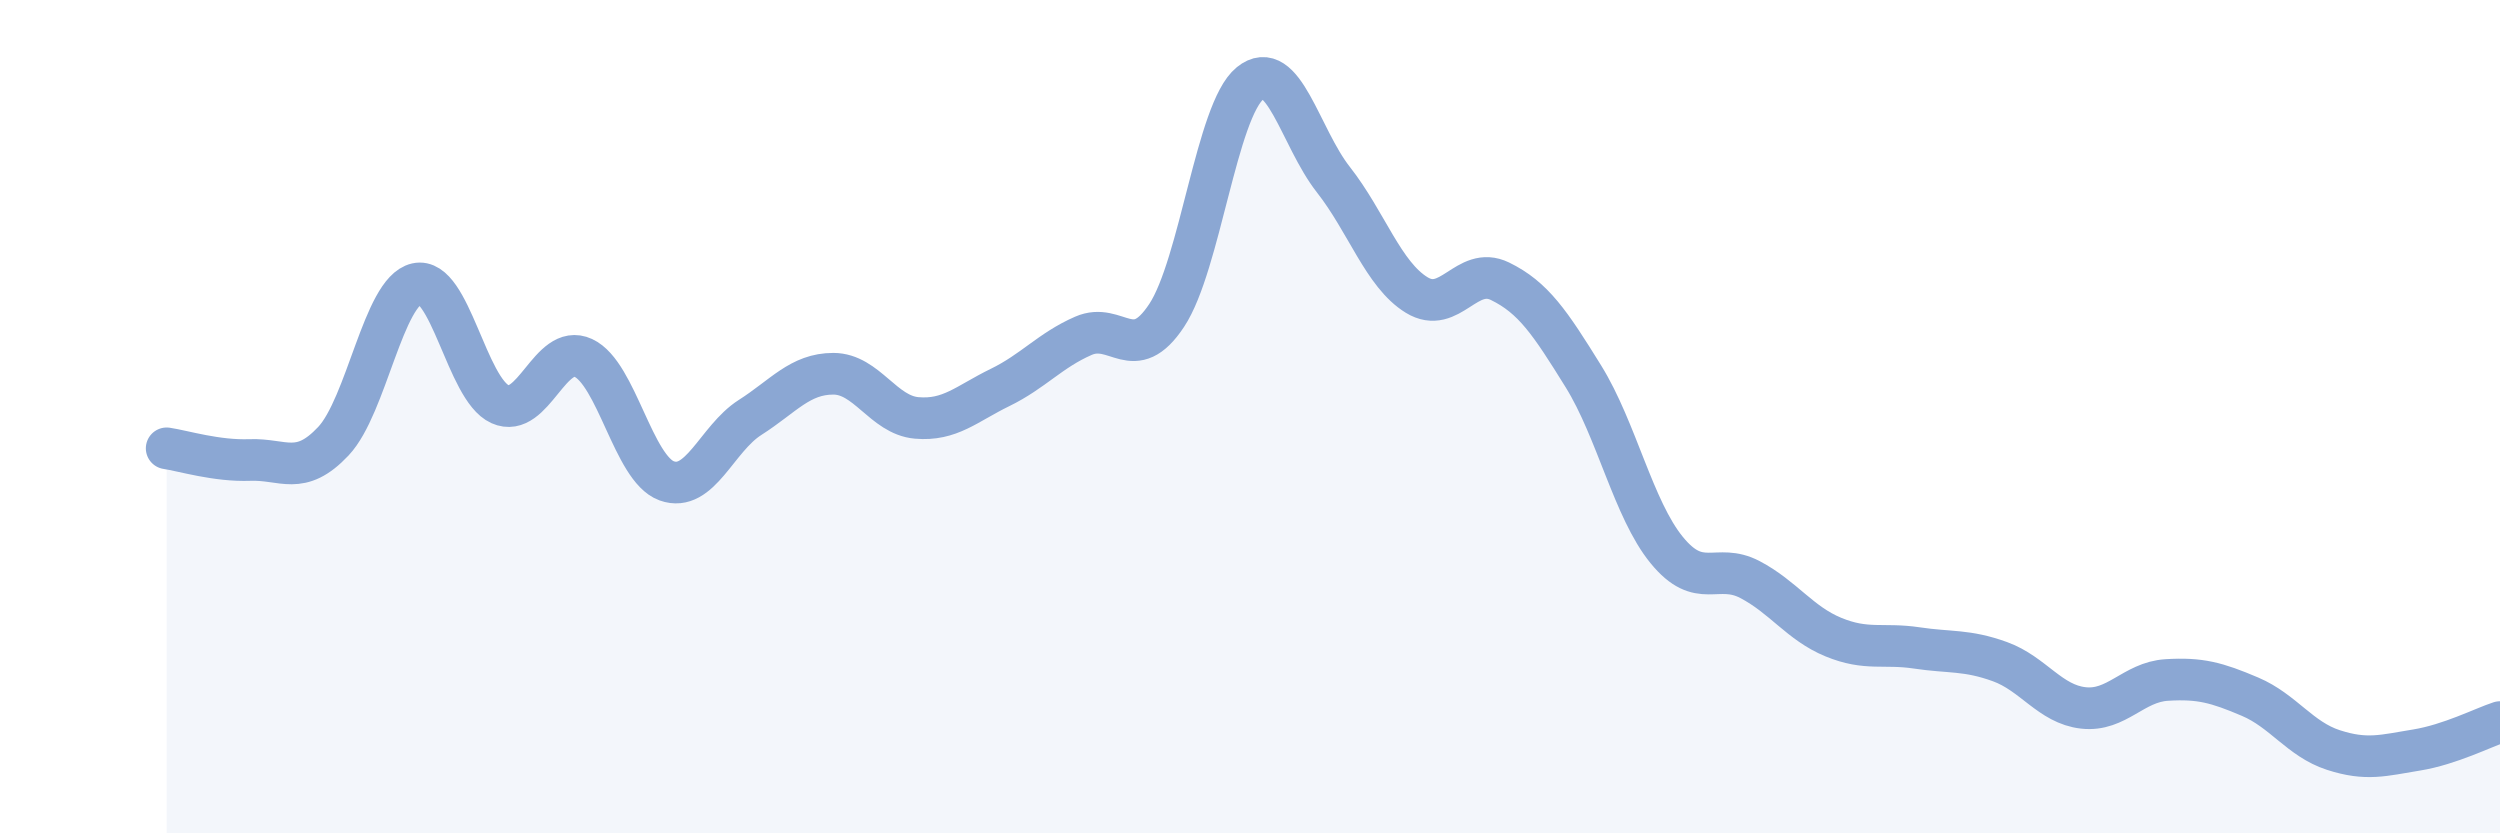 
    <svg width="60" height="20" viewBox="0 0 60 20" xmlns="http://www.w3.org/2000/svg">
      <path
        d="M 4,10.76 C 4.4,10.82 5.2,11.07 6,11.04 C 6.8,11.01 7.2,11.44 8,10.59 C 8.8,9.74 9.2,6.99 10,6.81 C 10.8,6.63 11.2,9.34 12,9.7 C 12.8,10.06 13.2,8.22 14,8.59 C 14.8,8.96 15.2,11.25 16,11.54 C 16.8,11.83 17.2,10.53 18,10.02 C 18.8,9.51 19.2,8.97 20,8.97 C 20.8,8.97 21.2,9.96 22,10.03 C 22.8,10.1 23.2,9.69 24,9.3 C 24.8,8.91 25.2,8.41 26,8.06 C 26.8,7.71 27.2,8.78 28,7.57 C 28.8,6.36 29.2,2.65 30,2 C 30.8,1.35 31.2,3.29 32,4.31 C 32.8,5.33 33.2,6.59 34,7.08 C 34.8,7.57 35.2,6.36 36,6.75 C 36.8,7.14 37.2,7.74 38,9.03 C 38.8,10.32 39.2,12.22 40,13.2 C 40.8,14.18 41.2,13.49 42,13.91 C 42.8,14.33 43.2,14.96 44,15.29 C 44.8,15.62 45.2,15.43 46,15.55 C 46.8,15.67 47.2,15.59 48,15.88 C 48.8,16.17 49.2,16.9 50,16.99 C 50.8,17.08 51.2,16.37 52,16.32 C 52.8,16.27 53.2,16.38 54,16.72 C 54.8,17.06 55.2,17.74 56,18 C 56.8,18.26 57.2,18.13 58,18 C 58.8,17.87 59.6,17.46 60,17.33L60 20L4 20Z"
        fill="#8ba7d3"
        opacity="0.1"
        stroke-linecap="round"
        stroke-linejoin="round"
      />
      <path
        d="M 4,10.76 C 4.4,10.82 5.2,11.07 6,11.04 C 6.8,11.01 7.2,11.44 8,10.59 C 8.8,9.74 9.2,6.99 10,6.81 C 10.8,6.63 11.2,9.34 12,9.7 C 12.8,10.06 13.2,8.22 14,8.59 C 14.8,8.96 15.2,11.25 16,11.54 C 16.8,11.83 17.2,10.53 18,10.02 C 18.8,9.51 19.2,8.97 20,8.97 C 20.8,8.97 21.2,9.96 22,10.03 C 22.8,10.1 23.2,9.69 24,9.3 C 24.8,8.91 25.2,8.41 26,8.06 C 26.8,7.71 27.2,8.78 28,7.57 C 28.8,6.36 29.2,2.65 30,2 C 30.8,1.35 31.2,3.29 32,4.31 C 32.8,5.33 33.2,6.59 34,7.08 C 34.8,7.57 35.2,6.36 36,6.75 C 36.8,7.14 37.2,7.74 38,9.03 C 38.8,10.32 39.2,12.22 40,13.2 C 40.8,14.18 41.2,13.49 42,13.91 C 42.8,14.33 43.2,14.96 44,15.29 C 44.8,15.62 45.2,15.43 46,15.55 C 46.8,15.67 47.2,15.59 48,15.88 C 48.8,16.17 49.2,16.9 50,16.99 C 50.8,17.08 51.2,16.37 52,16.32 C 52.8,16.27 53.2,16.38 54,16.72 C 54.8,17.06 55.2,17.74 56,18 C 56.8,18.26 57.2,18.13 58,18 C 58.8,17.87 59.6,17.46 60,17.33"
        stroke="#8ba7d3"
        stroke-width="1"
        fill="none"
        stroke-linecap="round"
        stroke-linejoin="round"
      />
    </svg>
  